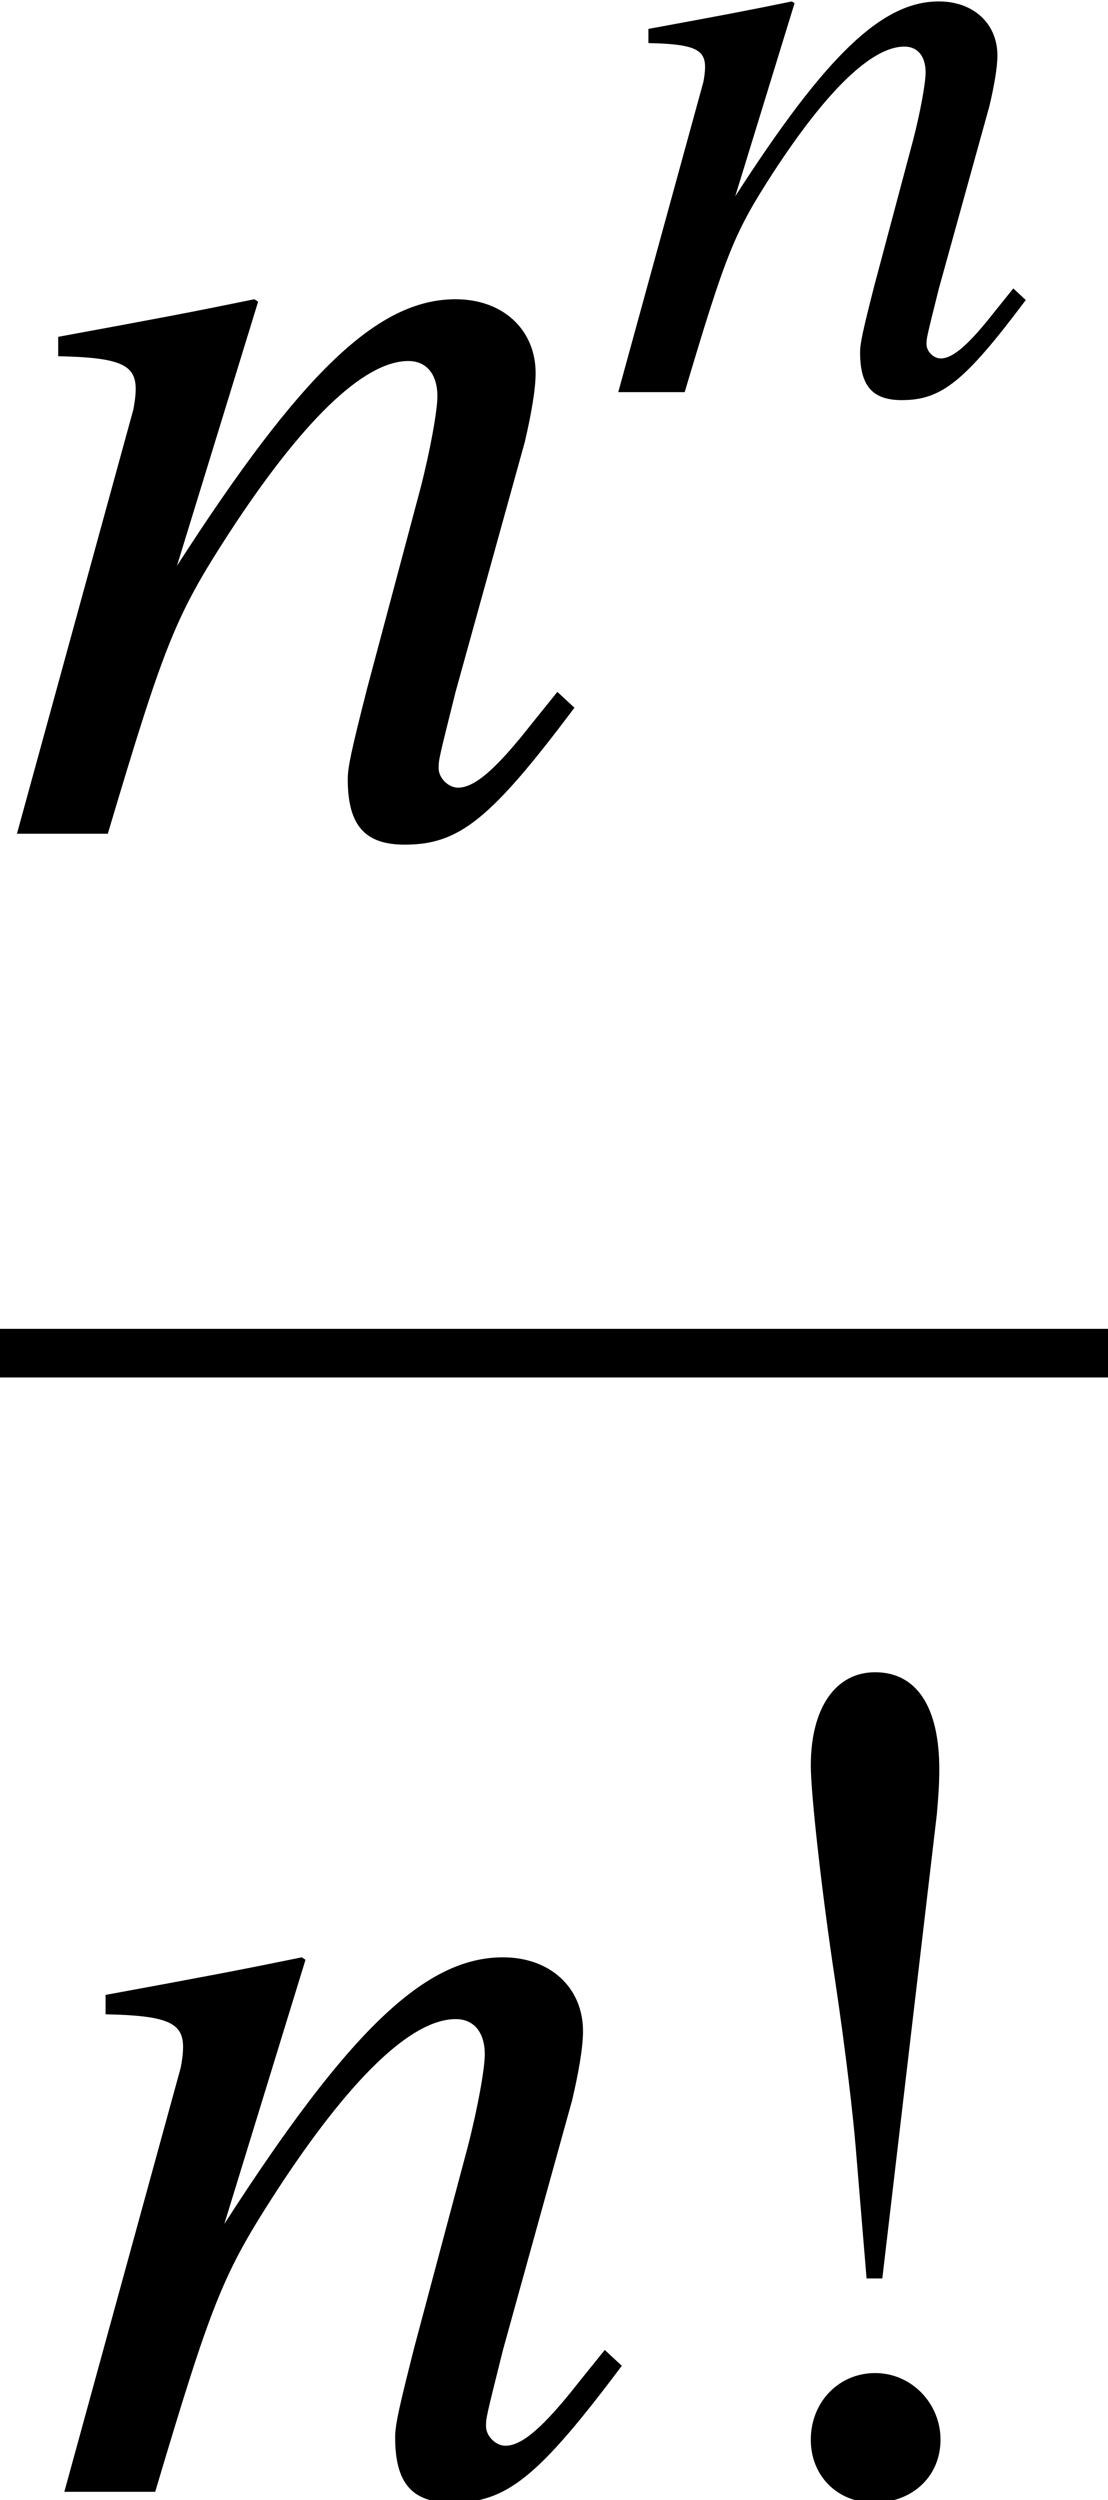 <?xml version='1.0' encoding='UTF-8'?>
<!-- This file was generated by dvisvgm 1.15.1 -->
<svg height='26.905pt' version='1.1' viewBox='74.16 485.235 11.925 26.905' width='11.925pt' xmlns='http://www.w3.org/2000/svg' xmlns:xlink='http://www.w3.org/1999/xlink'>
<defs>
<path d='M4.999 -1.272L4.771 -0.989C4.456 -0.587 4.26 -0.413 4.108 -0.413C4.021 -0.413 3.934 -0.5 3.934 -0.587C3.934 -0.663 3.934 -0.663 4.086 -1.272L4.706 -3.51C4.76 -3.739 4.804 -3.978 4.804 -4.13C4.804 -4.521 4.51 -4.793 4.086 -4.793C3.391 -4.793 2.706 -4.141 1.587 -2.402L2.315 -4.771L2.282 -4.793C1.695 -4.673 1.467 -4.63 0.522 -4.456V-4.282C1.076 -4.271 1.217 -4.206 1.217 -3.989C1.217 -3.923 1.206 -3.858 1.196 -3.804L0.152 0H0.967C1.478 -1.717 1.576 -1.956 2.054 -2.695C2.706 -3.695 3.26 -4.239 3.663 -4.239C3.826 -4.239 3.923 -4.119 3.923 -3.923C3.923 -3.793 3.858 -3.434 3.771 -3.097L3.293 -1.304C3.152 -0.75 3.119 -0.598 3.119 -0.489C3.119 -0.076 3.271 0.098 3.63 0.098C4.119 0.098 4.402 -0.13 5.152 -1.13L4.999 -1.272Z' id='g1-110'/>
<path d='M1.688 -1.572L2.09 -4.993C2.099 -5.101 2.108 -5.199 2.108 -5.324C2.108 -5.788 1.938 -6.039 1.635 -6.039C1.34 -6.039 1.161 -5.771 1.161 -5.351C1.161 -5.145 1.242 -4.413 1.34 -3.77C1.42 -3.234 1.474 -2.76 1.492 -2.537L1.572 -1.572H1.688ZM1.635 -0.875C1.367 -0.875 1.161 -0.661 1.161 -0.384C1.161 -0.116 1.358 0.08 1.626 0.08C1.912 0.08 2.117 -0.116 2.117 -0.384S1.903 -0.875 1.635 -0.875Z' id='g3-33'/>
<use id='g55-33' transform='scale(1.217)' xlink:href='#g3-33'/>
<use id='g40-110' transform='scale(0.731)' xlink:href='#g1-110'/>
<use id='g44-110' xlink:href='#g1-110'/>
</defs>
<g id='page1' transform='matrix(1.2 0 0 1.2 0 0)'>
<use x='61.8' xlink:href='#g44-110' y='411.839'/>
<use x='67.234' xlink:href='#g40-110' y='407.879'/>
<rect height='0.436' width='9.938' x='61.8' y='416.279'/>
<use x='62.225' xlink:href='#g44-110' y='426.708'/>
<use x='67.659' xlink:href='#g55-33' y='426.708'/>
</g>
</svg>
